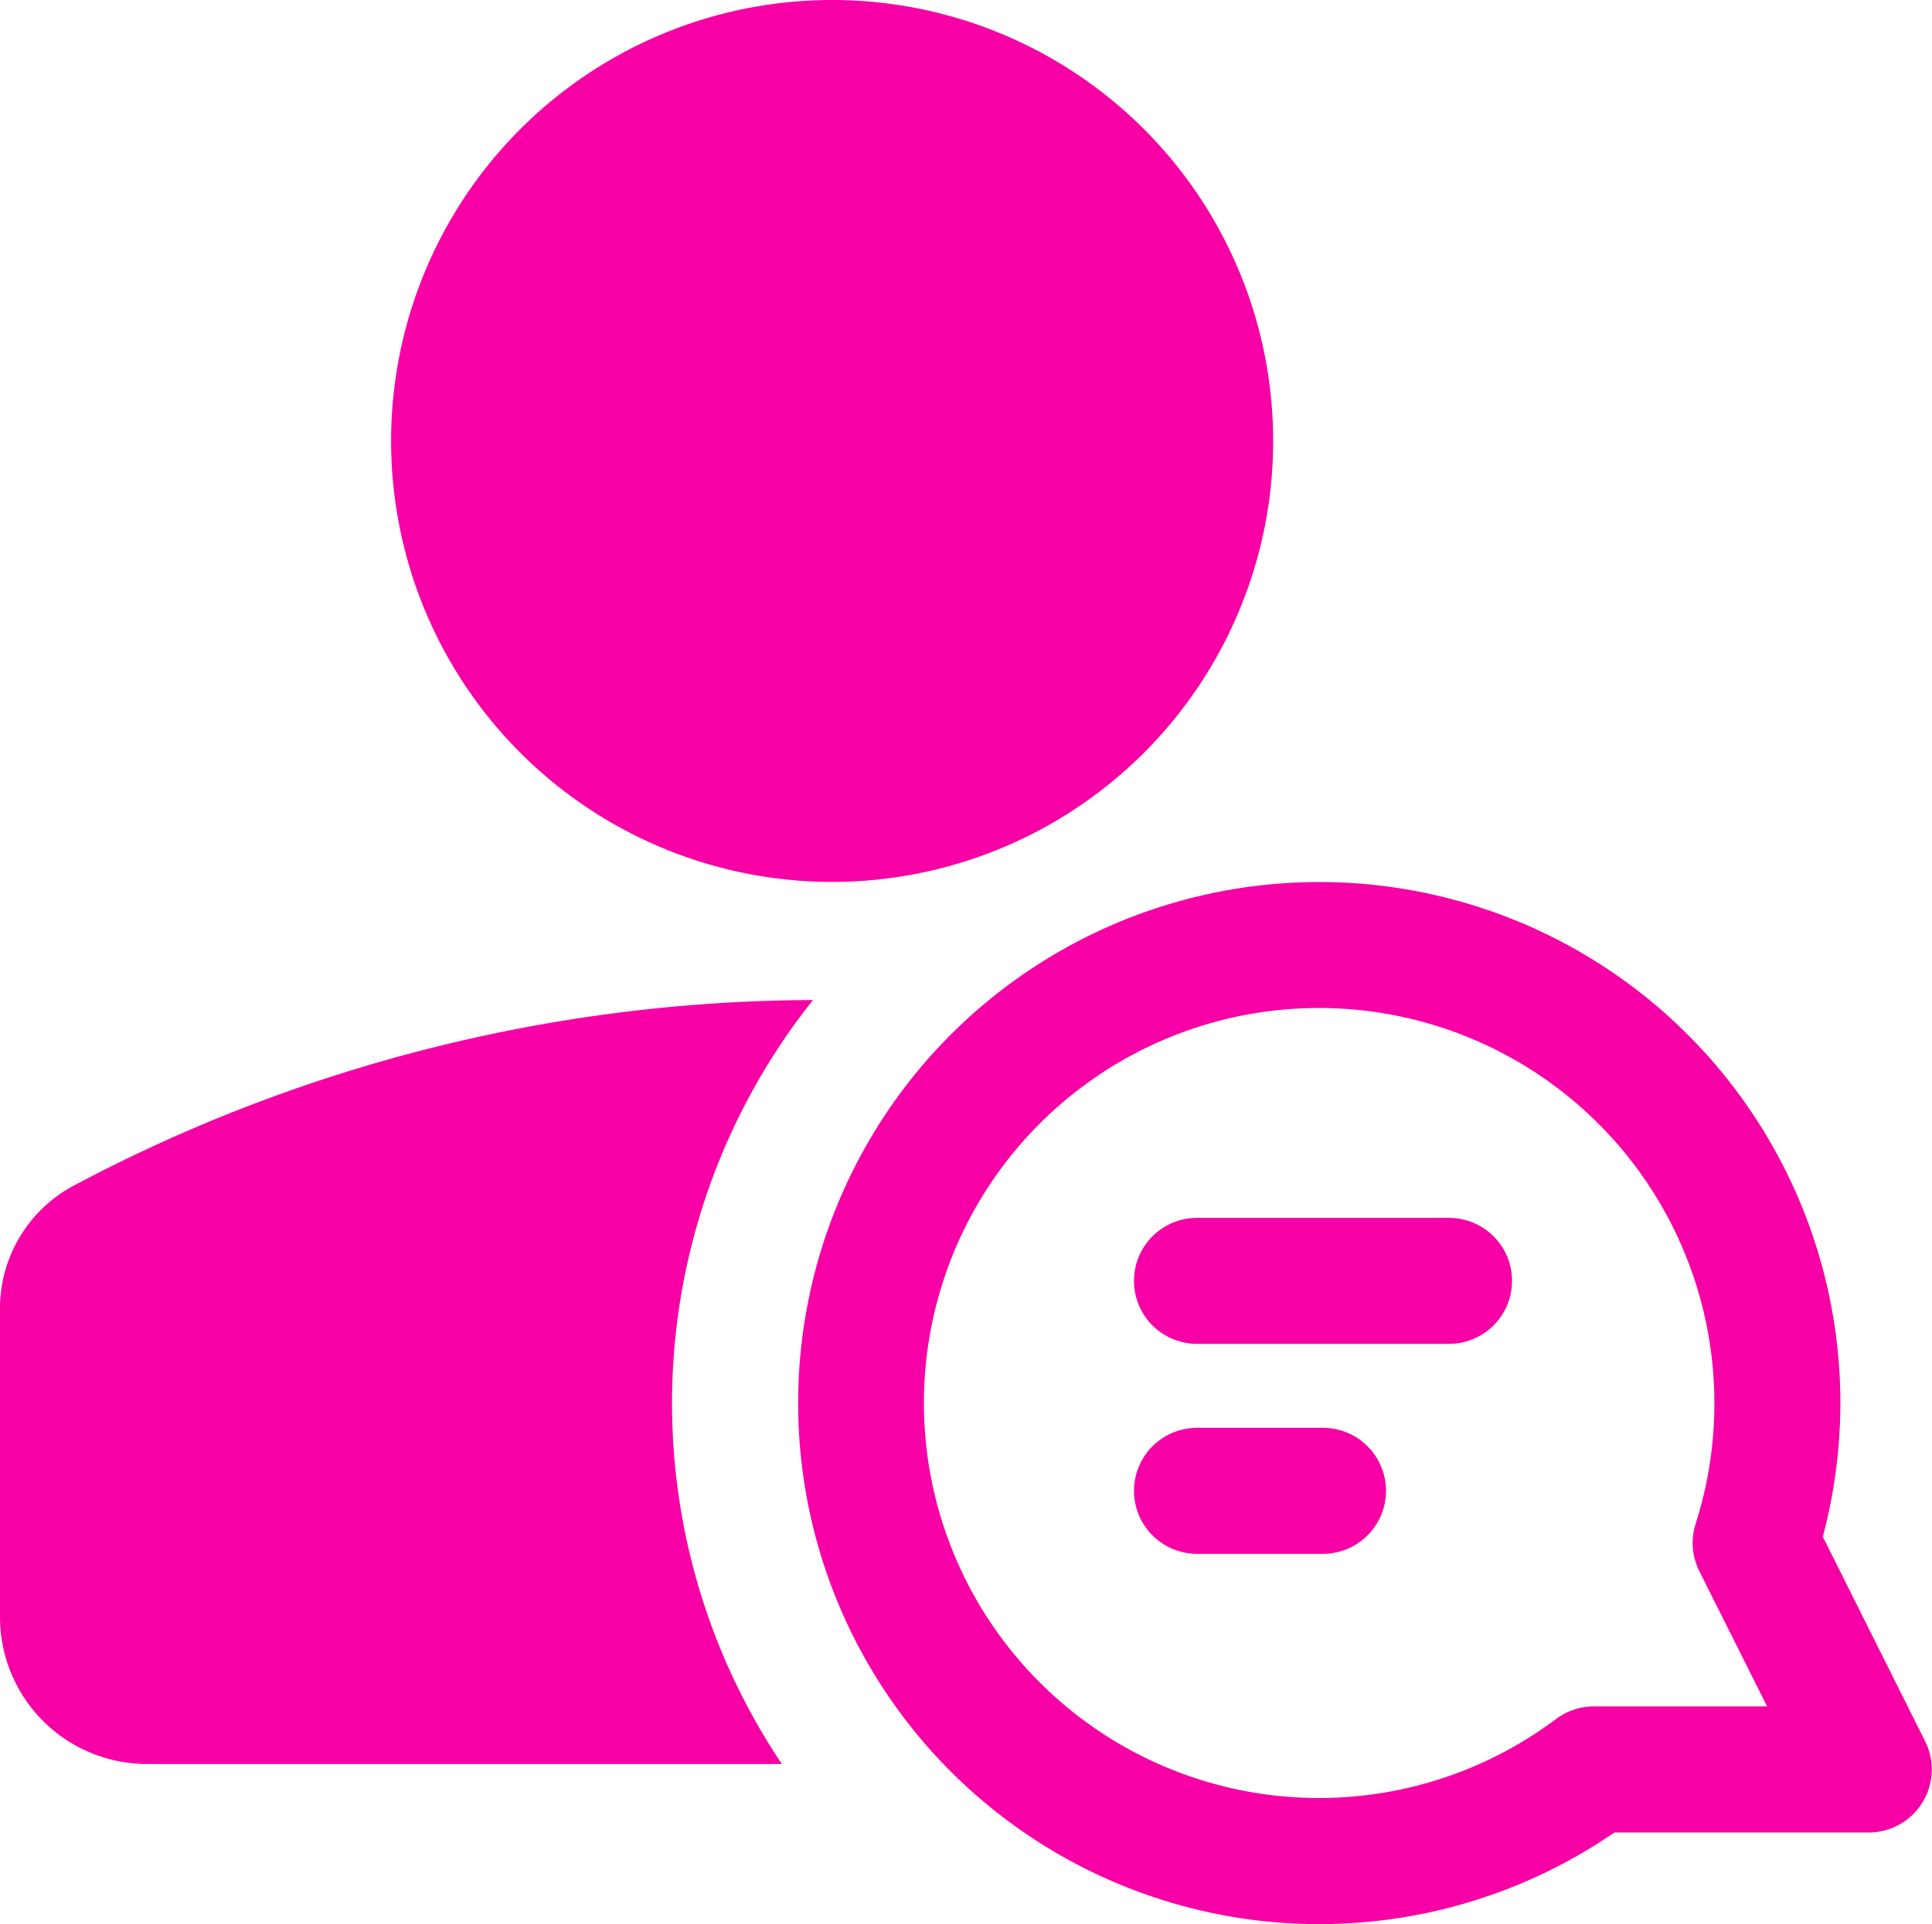 <?xml version="1.0" encoding="UTF-8" standalone="no"?>
<svg
   id="Grupo_1069"
   data-name="Grupo 1069"
   width="35.699"
   height="35.559"
   viewBox="0 0 35.699 35.559"
   version="1.1"
   sodipodi:docname="ic-positive-reviews-pink.svg"
   inkscape:version="1.3.2 (091e20e, 2023-11-25, custom)"
   xmlns:inkscape="http://www.inkscape.org/namespaces/inkscape"
   xmlns:sodipodi="http://sodipodi.sourceforge.net/DTD/sodipodi-0.dtd"
   xmlns="http://www.w3.org/2000/svg"
   xmlns:svg="http://www.w3.org/2000/svg">
  <sodipodi:namedview
     id="namedview1"
     pagecolor="#ffffff"
     bordercolor="#000000"
     borderopacity="0.25"
     inkscape:showpageshadow="2"
     inkscape:pageopacity="0.0"
     inkscape:pagecheckerboard="0"
     inkscape:deskcolor="#d1d1d1"
     inkscape:zoom="22.863411"
     inkscape:cx="17.845106"
     inkscape:cy="17.779499"
     inkscape:window-width="2560"
     inkscape:window-height="1009"
     inkscape:window-x="-8"
     inkscape:window-y="-8"
     inkscape:window-maximized="1"
     inkscape:current-layer="Grupo_1068" />
  <defs
     id="defs1">
    <clipPath
       id="clip-path">
      <rect
         id="Retângulo_264"
         data-name="Retângulo 264"
         width="35.7"
         height="35.559"
         fill="#00B3C0" />
    </clipPath>
  </defs>
  <g
     id="Grupo_1068"
     data-name="Grupo 1068"
     clip-path="url(#clip-path)">
    <path
       id="Caminho_874"
       data-name="Caminho 874"
       d="M15.022,132.5a11.963,11.963,0,0,0-.575,14.118H2.716A2.716,2.716,0,0,1,0,143.9v-5.7a2.573,2.573,0,0,1,1.366-2.272A29.324,29.324,0,0,1,15.022,132.5"
       transform="translate(0 -114.019)"
       fill="#00B3C0"
       fill-rule="evenodd"
       style="fill:#f700a6;fill-opacity:1" />
    <path
       id="Caminho_875"
       data-name="Caminho 875"
       d="M59.973,0a8.149,8.149,0,1,0,8.149,8.149A8.149,8.149,0,0,0,59.973,0Z"
       transform="translate(-44.597)"
       fill="#00B3C0"
       fill-rule="evenodd"
       style="fill:#f700a6;fill-opacity:1" />
    <path
       id="Caminho_876"
       data-name="Caminho 876"
       d="M115.37,119.2a7.308,7.308,0,0,1,6.956,9.531,1.165,1.165,0,0,0,.068.876l1.252,2.5h-3.2a1.164,1.164,0,0,0-.7.233A7.3,7.3,0,1,1,115.37,119.2Zm9.63,7.3a9.629,9.629,0,1,0-4.175,7.937h4.7a1.164,1.164,0,0,0,1.041-1.685l-1.891-3.781A9.649,9.649,0,0,0,125,126.5"
       transform="translate(-90.994 -100.572)"
       fill="#00B3C0"
       fill-rule="evenodd"
       style="fill:#f700a6;fill-opacity:1" />
    <path
       id="Caminho_877"
       data-name="Caminho 877"
       d="M150.262,162.559a1.164,1.164,0,0,1,1.164-1.164h4.657a1.164,1.164,0,1,1,0,2.328h-4.657a1.164,1.164,0,0,1-1.164-1.164"
       transform="translate(-129.308 -138.888)"
       fill="#00B3C0"
       fill-rule="evenodd"
       style="fill:#f700a6;fill-opacity:1" />
    <path
       id="Caminho_878"
       data-name="Caminho 878"
       d="M150.262,190.383a1.164,1.164,0,0,1,1.164-1.164h2.328a1.164,1.164,0,0,1,0,2.328h-2.328A1.164,1.164,0,0,1,150.262,190.383Z"
       transform="translate(-129.308 -162.832)"
       fill="#00B3C0"
       fill-rule="evenodd"
       style="fill:#f700a6;fill-opacity:1" />
  </g>
</svg>
